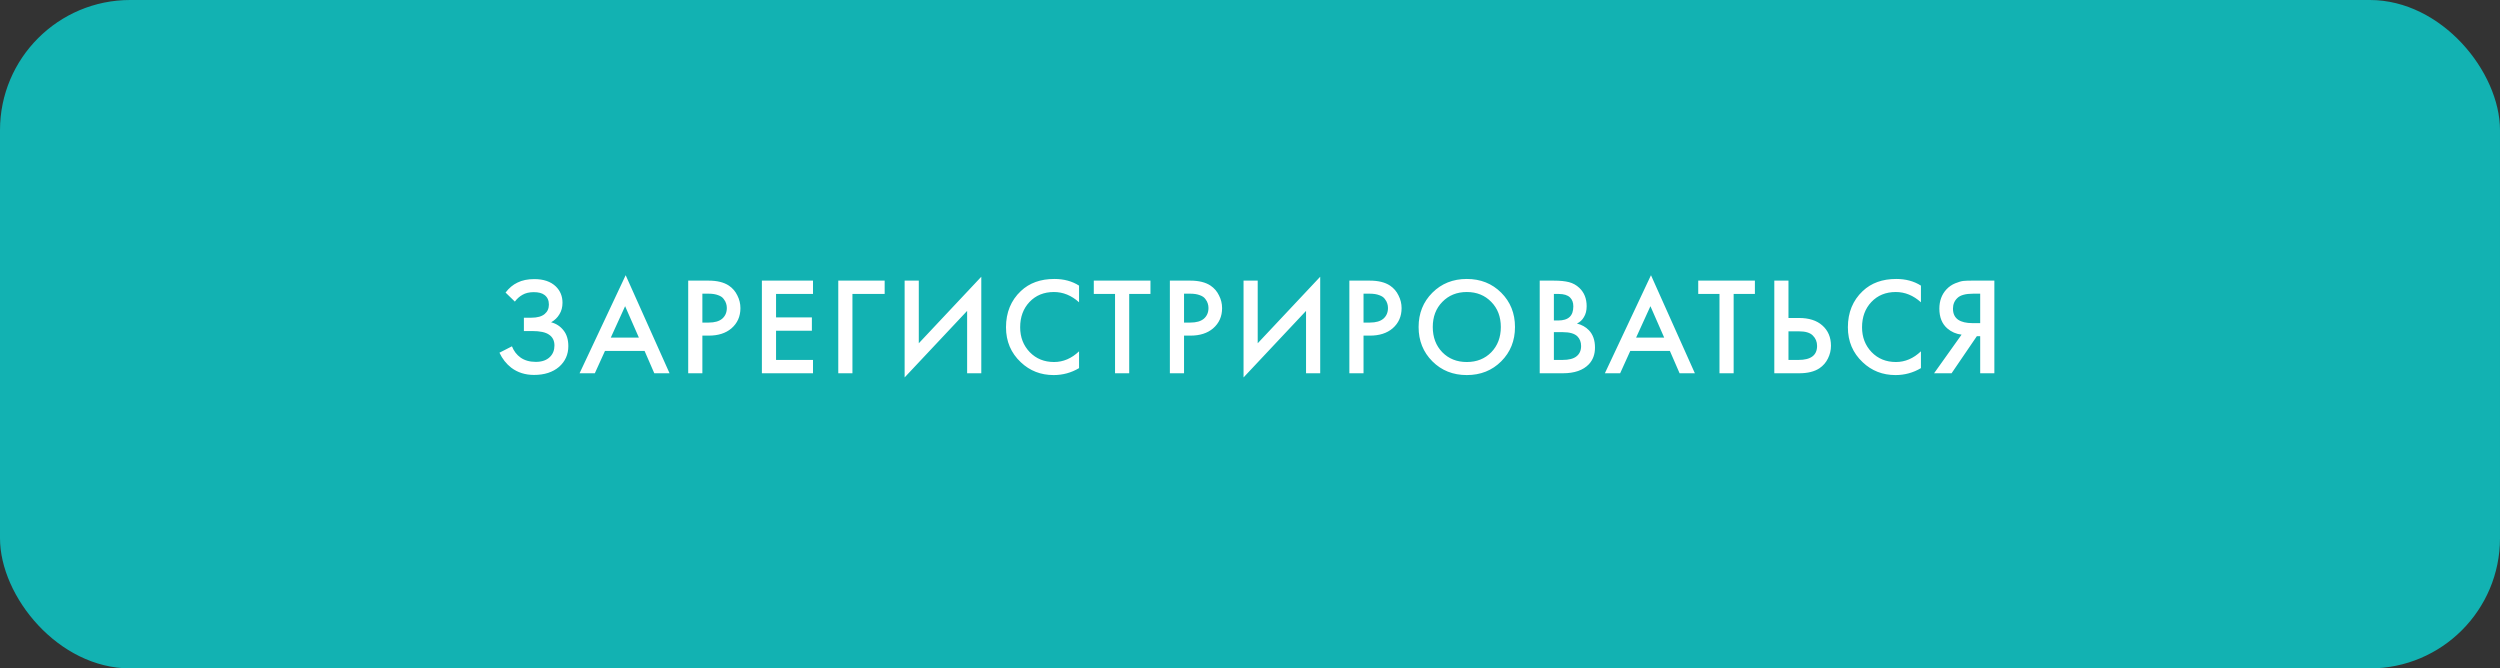 <?xml version="1.0" encoding="UTF-8"?> <svg xmlns="http://www.w3.org/2000/svg" width="288" height="77" viewBox="0 0 288 77" fill="none"><rect x="0" y="0" width="288" height="77" fill="#333333" stroke="none"/><rect width="288" height="77" rx="15" fill="#12B2B2"></rect><path d="M59.312 34.744L58.24 33.704C58.635 33.181 59.093 32.797 59.616 32.552C60.15 32.285 60.795 32.152 61.552 32.152C62.619 32.152 63.446 32.435 64.032 33C64.544 33.501 64.8 34.125 64.8 34.872C64.8 35.384 64.683 35.827 64.448 36.2C64.224 36.584 63.904 36.893 63.488 37.128C64.075 37.277 64.555 37.592 64.928 38.072C65.291 38.531 65.472 39.133 65.472 39.88C65.472 40.84 65.115 41.635 64.4 42.264C63.675 42.883 62.715 43.192 61.52 43.192C60.507 43.192 59.632 42.915 58.896 42.36C58.32 41.912 57.867 41.336 57.536 40.632L58.976 39.896C59.19 40.44 59.52 40.872 59.968 41.192C60.438 41.523 61.024 41.688 61.728 41.688C62.432 41.688 62.976 41.496 63.36 41.112C63.702 40.771 63.872 40.333 63.872 39.8C63.872 39.245 63.664 38.829 63.248 38.552C62.853 38.275 62.208 38.136 61.312 38.136H60.352V36.6H61.216C61.899 36.6 62.411 36.456 62.752 36.168C63.072 35.901 63.232 35.539 63.232 35.08C63.232 34.6 63.062 34.232 62.72 33.976C62.443 33.763 62.032 33.656 61.488 33.656C60.976 33.656 60.544 33.757 60.192 33.96C59.851 34.152 59.557 34.413 59.312 34.744ZM75.374 43L74.254 40.424H69.694L68.525 43H66.766L72.078 31.704L77.133 43H75.374ZM70.365 38.888H73.597L72.013 35.272L70.365 38.888ZM79.281 32.328H81.633C82.615 32.328 83.394 32.52 83.969 32.904C84.396 33.192 84.722 33.571 84.945 34.04C85.18 34.499 85.297 34.984 85.297 35.496C85.297 36.456 84.951 37.235 84.257 37.832C83.607 38.387 82.737 38.664 81.65 38.664H80.913V43H79.281V32.328ZM80.913 33.832V37.16H81.65C82.332 37.16 82.85 37.011 83.201 36.712C83.553 36.403 83.73 35.992 83.73 35.48C83.73 35.299 83.703 35.128 83.65 34.968C83.607 34.808 83.516 34.637 83.377 34.456C83.249 34.264 83.036 34.115 82.737 34.008C82.439 33.891 82.071 33.832 81.633 33.832H80.913ZM93.657 32.328V33.864H89.401V36.568H93.529V38.104H89.401V41.464H93.657V43H87.769V32.328H93.657ZM96.569 43V32.328H101.913V33.864H98.201V43H96.569ZM111.413 43V35.816L104.213 43.48V32.328H105.845V39.544L113.045 31.88V43H111.413ZM124.307 32.904V34.824C123.433 34.035 122.467 33.64 121.411 33.64C120.259 33.64 119.321 34.024 118.595 34.792C117.881 35.549 117.523 36.52 117.523 37.704C117.523 38.845 117.891 39.8 118.627 40.568C119.363 41.325 120.297 41.704 121.427 41.704C122.483 41.704 123.443 41.293 124.307 40.472V42.408C123.411 42.941 122.435 43.208 121.379 43.208C119.897 43.208 118.638 42.717 117.603 41.736C116.462 40.669 115.891 39.325 115.891 37.704C115.891 35.997 116.462 34.605 117.603 33.528C118.585 32.6 119.87 32.136 121.459 32.136C122.558 32.136 123.507 32.392 124.307 32.904ZM132.533 33.864H130.085V43H128.453V33.864H126.005V32.328H132.533V33.864ZM134.769 32.328H137.121C138.102 32.328 138.881 32.52 139.457 32.904C139.884 33.192 140.209 33.571 140.433 34.04C140.668 34.499 140.785 34.984 140.785 35.496C140.785 36.456 140.438 37.235 139.745 37.832C139.094 38.387 138.225 38.664 137.137 38.664H136.401V43H134.769V32.328ZM136.401 33.832V37.16H137.137C137.82 37.16 138.337 37.011 138.689 36.712C139.041 36.403 139.217 35.992 139.217 35.48C139.217 35.299 139.19 35.128 139.137 34.968C139.094 34.808 139.004 34.637 138.865 34.456C138.737 34.264 138.524 34.115 138.225 34.008C137.926 33.891 137.558 33.832 137.121 33.832H136.401ZM150.456 43V35.816L143.256 43.48V32.328H144.888V39.544L152.088 31.88V43H150.456ZM155.447 32.328H157.799C158.78 32.328 159.559 32.52 160.135 32.904C160.562 33.192 160.887 33.571 161.111 34.04C161.346 34.499 161.463 34.984 161.463 35.496C161.463 36.456 161.116 37.235 160.423 37.832C159.772 38.387 158.903 38.664 157.815 38.664H157.079V43H155.447V32.328ZM157.079 33.832V37.16H157.815C158.498 37.16 159.015 37.011 159.367 36.712C159.719 36.403 159.895 35.992 159.895 35.48C159.895 35.299 159.868 35.128 159.815 34.968C159.772 34.808 159.682 34.637 159.543 34.456C159.415 34.264 159.202 34.115 158.903 34.008C158.604 33.891 158.236 33.832 157.799 33.832H157.079ZM165.007 33.72C166.063 32.664 167.385 32.136 168.975 32.136C170.564 32.136 171.887 32.664 172.943 33.72C173.999 34.776 174.527 36.093 174.527 37.672C174.527 39.251 173.999 40.568 172.943 41.624C171.887 42.68 170.564 43.208 168.975 43.208C167.385 43.208 166.063 42.68 165.007 41.624C163.951 40.568 163.423 39.251 163.423 37.672C163.423 36.093 163.951 34.776 165.007 33.72ZM166.159 40.584C166.895 41.331 167.833 41.704 168.975 41.704C170.116 41.704 171.055 41.331 171.791 40.584C172.527 39.827 172.895 38.856 172.895 37.672C172.895 36.488 172.527 35.523 171.791 34.776C171.055 34.019 170.116 33.64 168.975 33.64C167.833 33.64 166.895 34.019 166.159 34.776C165.423 35.523 165.055 36.488 165.055 37.672C165.055 38.856 165.423 39.827 166.159 40.584ZM177.375 32.328H178.991C179.717 32.328 180.303 32.387 180.751 32.504C181.199 32.621 181.594 32.84 181.935 33.16C182.501 33.693 182.783 34.397 182.783 35.272C182.783 35.773 182.677 36.195 182.463 36.536C182.271 36.867 182.005 37.112 181.663 37.272C182.218 37.411 182.677 37.667 183.039 38.04C183.509 38.531 183.743 39.197 183.743 40.04C183.743 40.819 183.509 41.459 183.039 41.96C182.378 42.653 181.381 43 180.047 43H177.375V32.328ZM179.007 33.864V36.92H179.503C180.101 36.92 180.543 36.781 180.831 36.504C181.109 36.237 181.247 35.832 181.247 35.288C181.247 34.851 181.119 34.509 180.863 34.264C180.586 33.997 180.154 33.864 179.567 33.864H179.007ZM179.007 38.264V41.464H179.999C180.735 41.464 181.274 41.325 181.615 41.048C181.967 40.771 182.143 40.376 182.143 39.864C182.143 39.405 181.999 39.032 181.711 38.744C181.381 38.424 180.821 38.264 180.031 38.264H179.007ZM193.489 43L192.369 40.424H187.809L186.641 43H184.881L190.193 31.704L195.249 43H193.489ZM188.481 38.888H191.713L190.129 35.272L188.481 38.888ZM202.164 33.864H199.716V43H198.084V33.864H195.636V32.328H202.164V33.864ZM204.4 43V32.328H206.032V36.632H207.248C208.39 36.632 209.28 36.915 209.92 37.48C210.592 38.067 210.928 38.851 210.928 39.832C210.928 40.344 210.811 40.835 210.576 41.304C210.352 41.763 210.027 42.136 209.6 42.424C209.024 42.808 208.246 43 207.264 43H204.4ZM206.032 38.168V41.464H207.184C208.614 41.464 209.328 40.925 209.328 39.848C209.328 39.379 209.168 38.984 208.848 38.664C208.539 38.333 207.995 38.168 207.216 38.168H206.032ZM221.292 32.904V34.824C220.417 34.035 219.452 33.64 218.396 33.64C217.244 33.64 216.305 34.024 215.58 34.792C214.865 35.549 214.508 36.52 214.508 37.704C214.508 38.845 214.876 39.8 215.612 40.568C216.348 41.325 217.281 41.704 218.412 41.704C219.468 41.704 220.428 41.293 221.292 40.472V42.408C220.396 42.941 219.42 43.208 218.364 43.208C216.881 43.208 215.622 42.717 214.588 41.736C213.446 40.669 212.876 39.325 212.876 37.704C212.876 35.997 213.446 34.605 214.588 33.528C215.569 32.6 216.854 32.136 218.444 32.136C219.542 32.136 220.492 32.392 221.292 32.904ZM222.806 43L225.974 38.552C225.345 38.477 224.795 38.237 224.326 37.832C223.718 37.299 223.414 36.541 223.414 35.56C223.414 34.664 223.686 33.923 224.23 33.336C224.518 33.027 224.859 32.792 225.254 32.632C225.649 32.472 225.969 32.381 226.214 32.36C226.459 32.339 226.763 32.328 227.126 32.328H229.75V43H228.118V38.728H227.734L224.822 43H222.806ZM228.118 33.832H227.318C226.443 33.832 225.835 33.997 225.494 34.328C225.153 34.648 224.982 35.059 224.982 35.56C224.982 36.136 225.185 36.563 225.59 36.84C225.974 37.096 226.518 37.224 227.222 37.224H228.118V33.832Z" fill="white"></path></svg> 